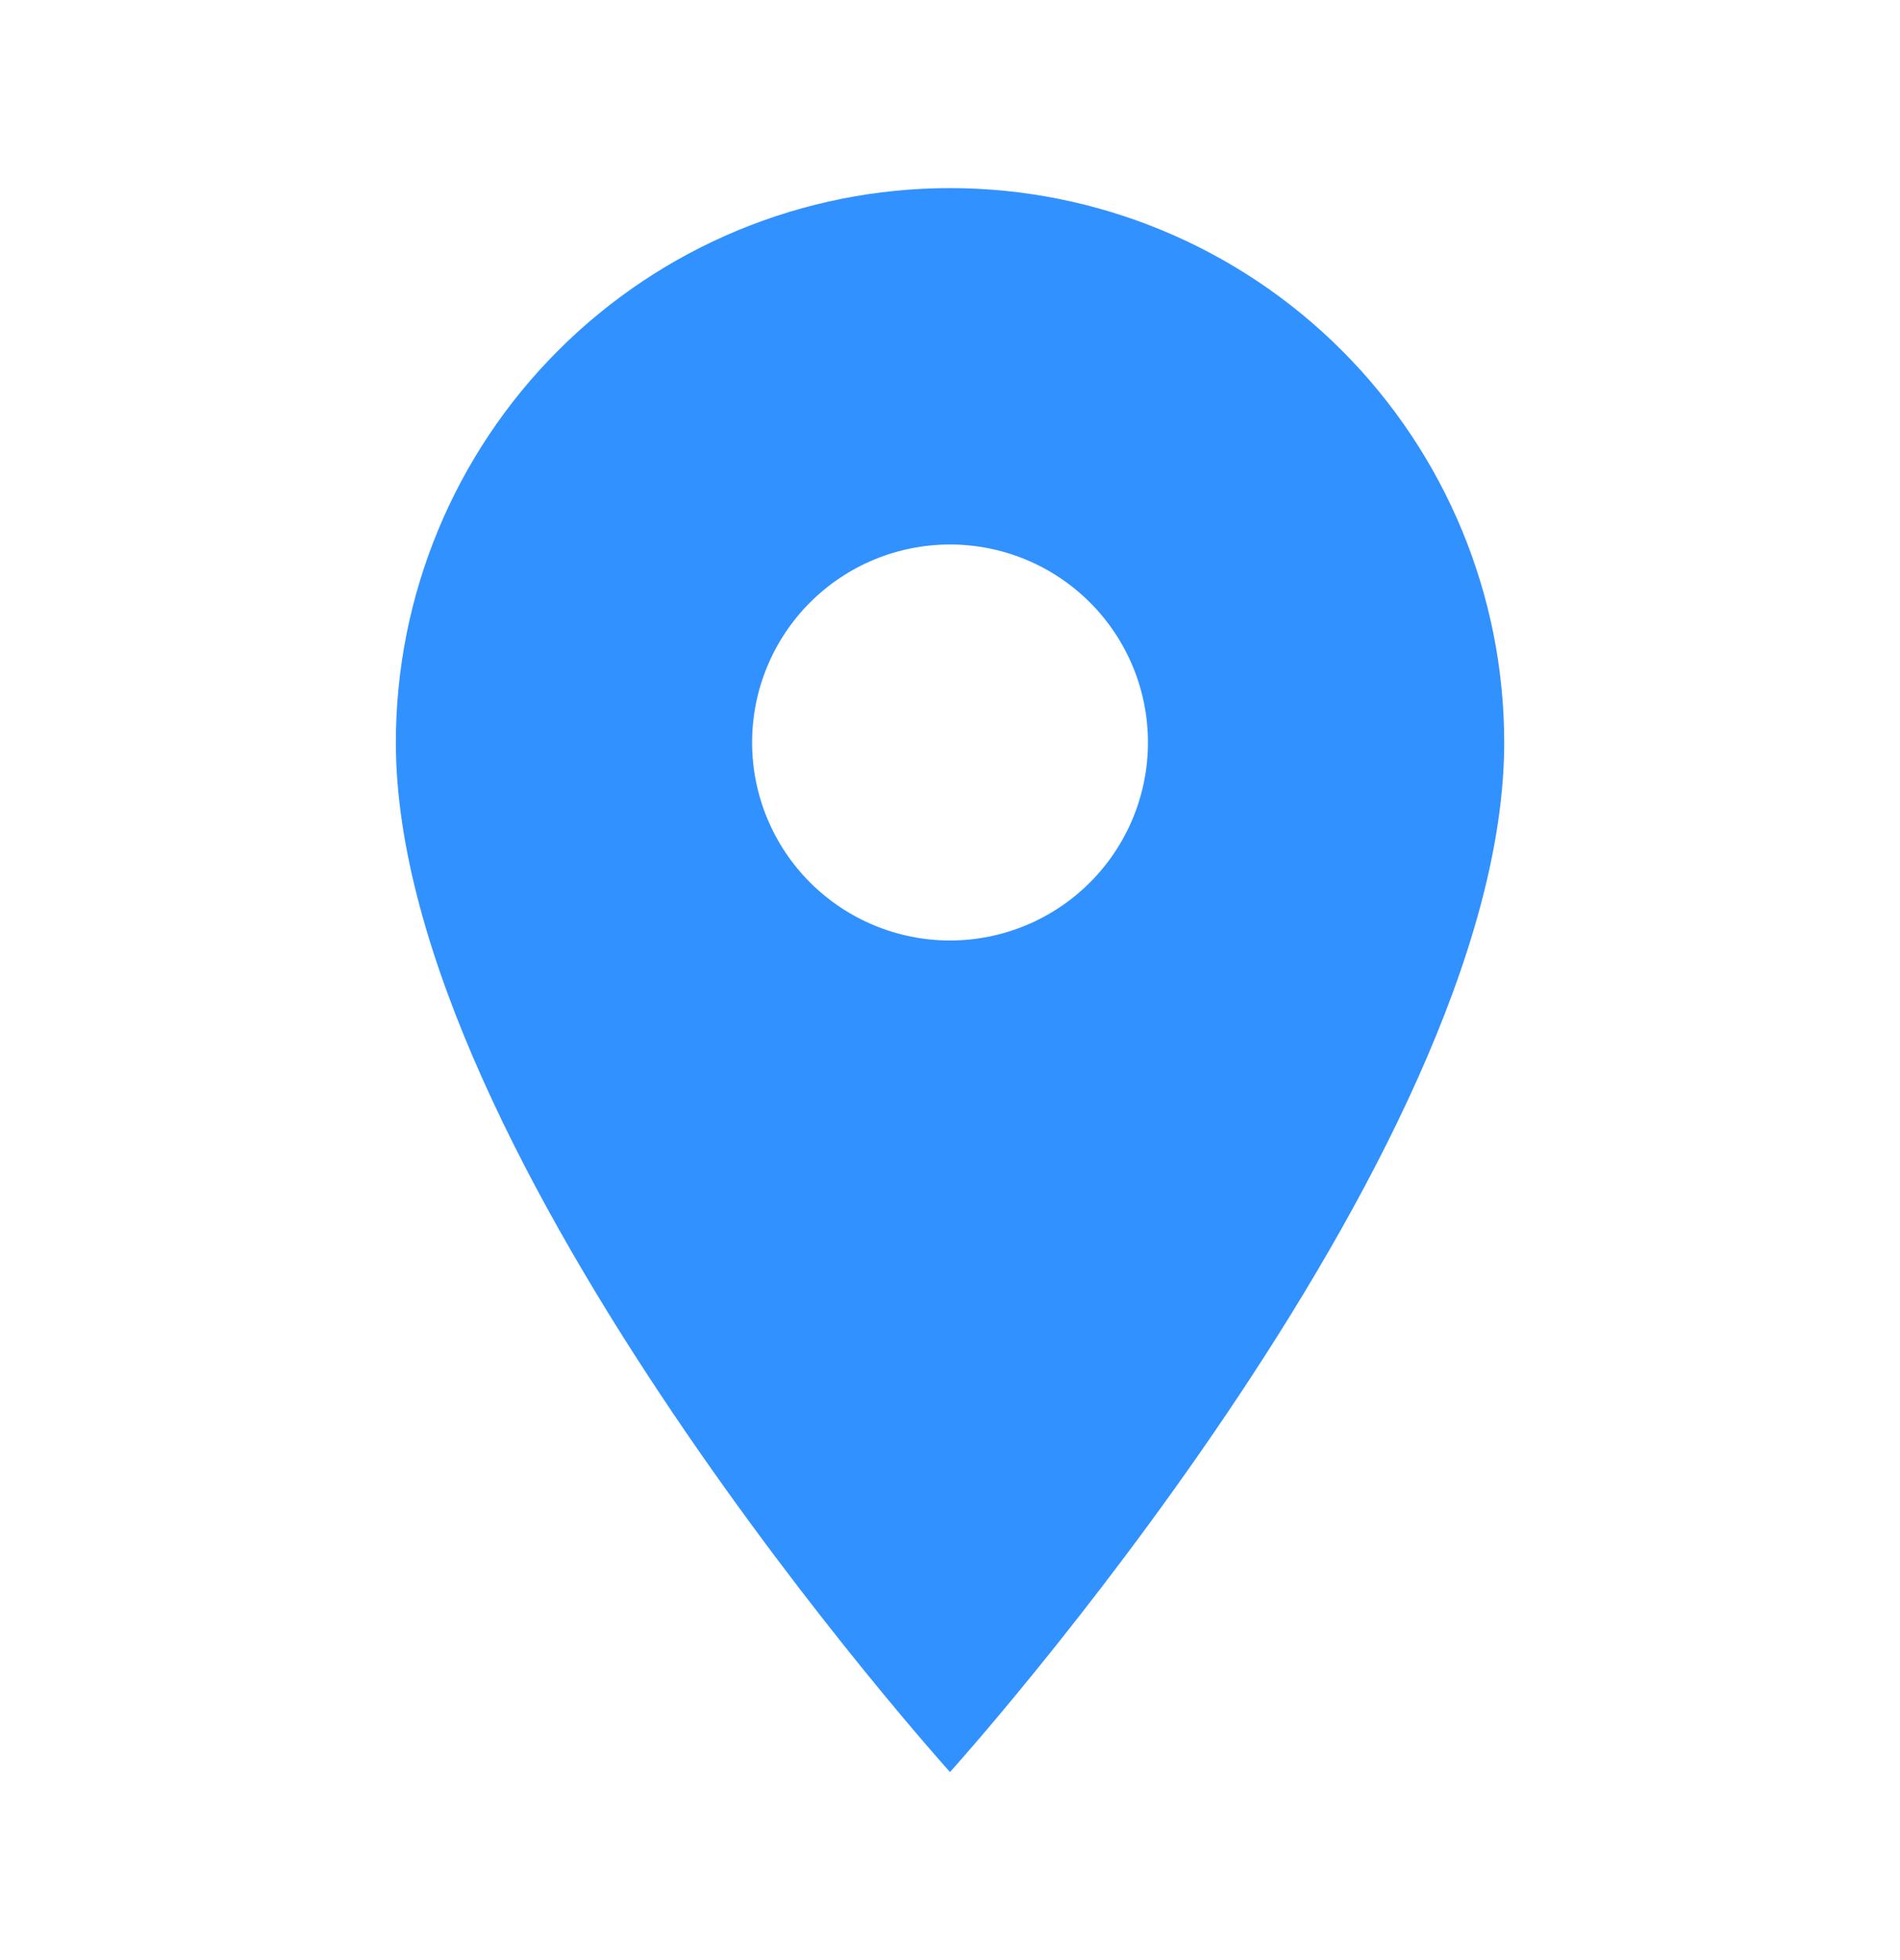 <svg width="32" height="33" viewBox="0 0 32 33" fill="none" xmlns="http://www.w3.org/2000/svg">
<path d="M16 15.834C15.116 15.834 14.268 15.482 13.643 14.857C13.018 14.232 12.667 13.384 12.667 12.5C12.667 11.616 13.018 10.768 13.643 10.143C14.268 9.518 15.116 9.167 16 9.167C16.884 9.167 17.732 9.518 18.357 10.143C18.983 10.768 19.334 11.616 19.334 12.5C19.334 12.938 19.247 13.371 19.08 13.776C18.912 14.18 18.667 14.548 18.357 14.857C18.048 15.167 17.68 15.412 17.276 15.58C16.872 15.747 16.438 15.834 16 15.834ZM16 3.167C13.525 3.167 11.151 4.15 9.401 5.901C7.65 7.651 6.667 10.025 6.667 12.5C6.667 19.5 16 29.834 16 29.834C16 29.834 25.334 19.5 25.334 12.5C25.334 10.025 24.35 7.651 22.6 5.901C20.85 4.15 18.476 3.167 16 3.167Z" fill="#3191FF"/>
</svg>
